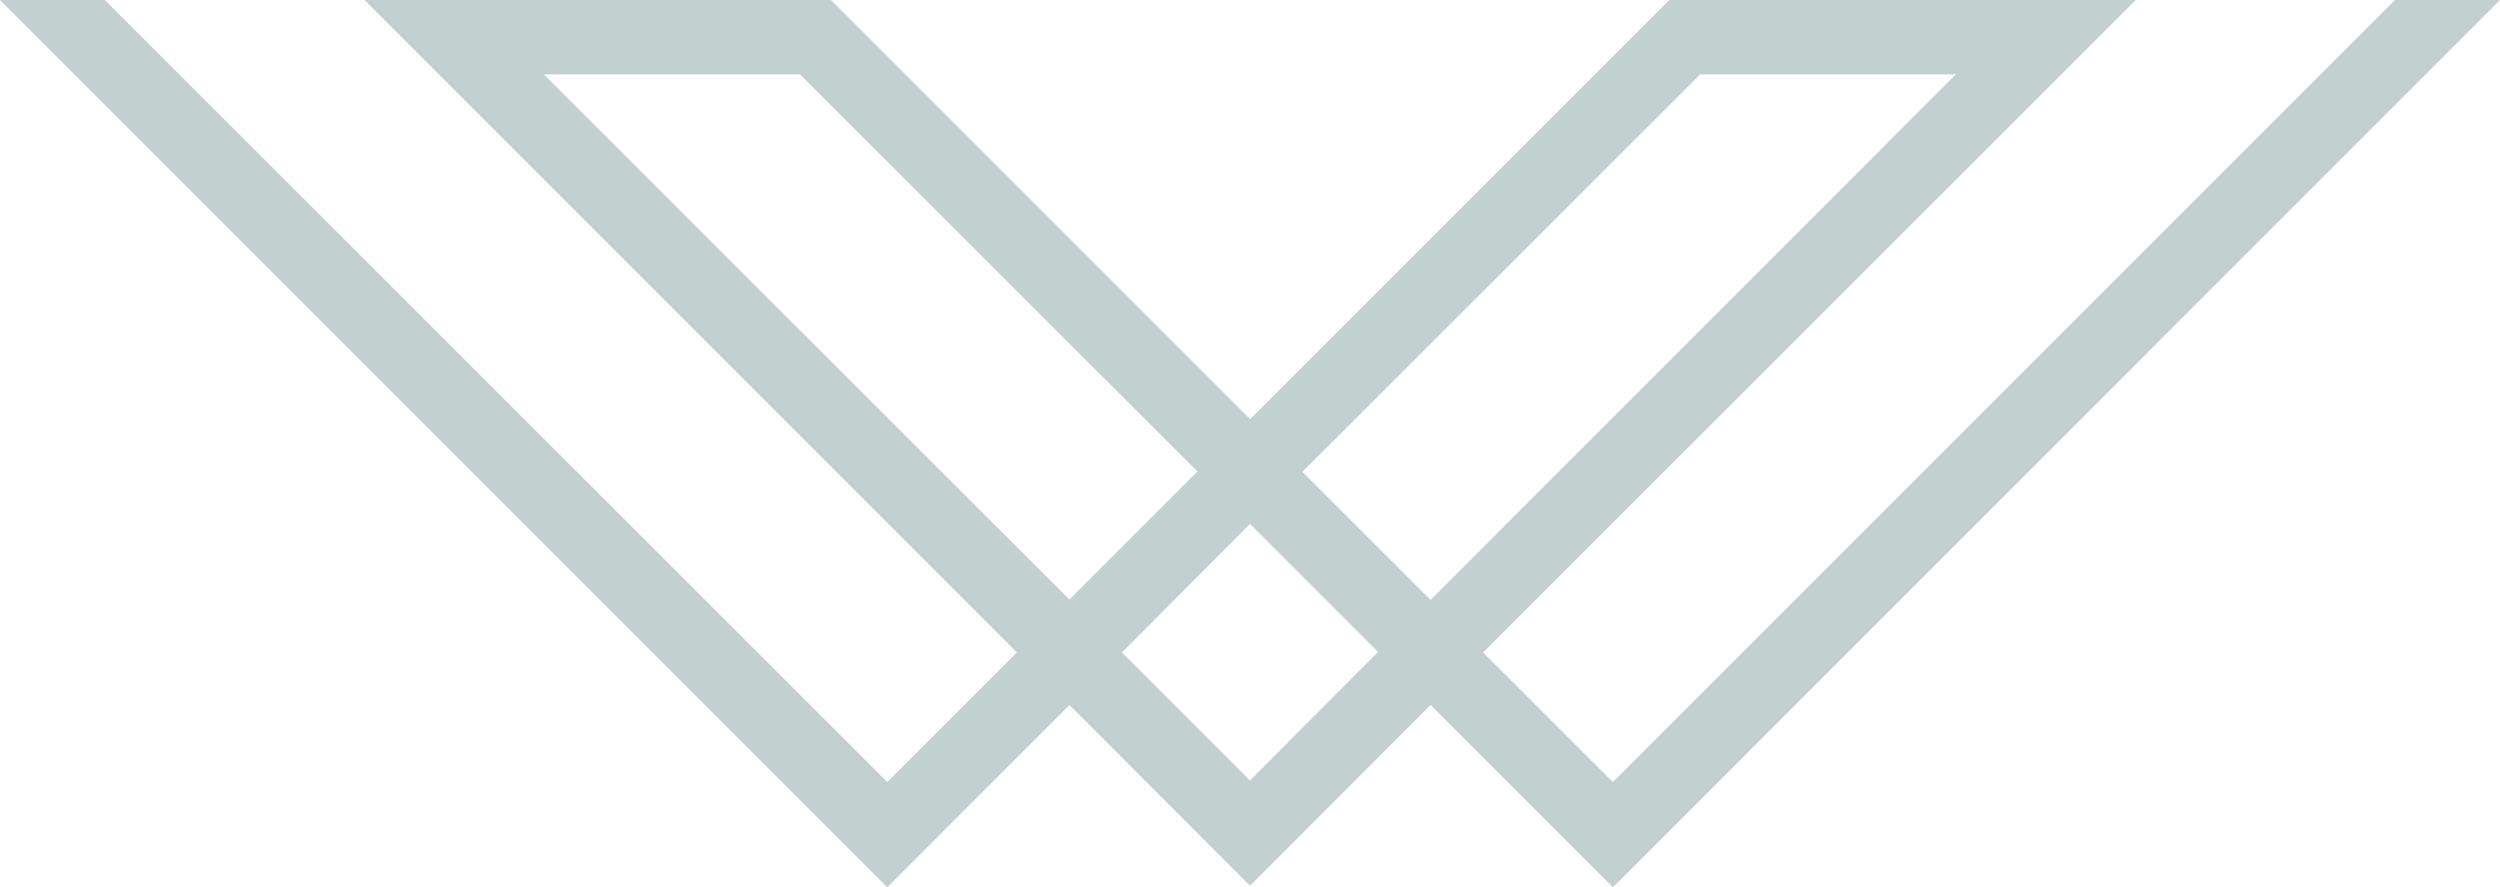 <svg xmlns="http://www.w3.org/2000/svg" viewBox="0 0 143.16 50.81"><defs><style>.cls-1{fill:#c3d0d0;}</style></defs><g id="Layer_2" data-name="Layer 2"><g id="Layer_1-2" data-name="Layer 1"><path class="cls-1" d="M137.14,0,92.36,44.78l-7.43-7.42L122.3,0H95.59l-24,24-24-24H20.87L58.23,37.36l-7.42,7.42L6,0H0L50.81,50.81,61.24,40.37,71.58,50.72,81.92,40.37,92.36,50.81,143.16,0Zm-106,4.26H45.81L68.57,27l-7.33,7.33ZM71.58,44.69l-7.33-7.33L71.58,30l7.33,7.33Zm3-17.67L97.36,4.26H112L81.92,34.35Z"/></g></g></svg>